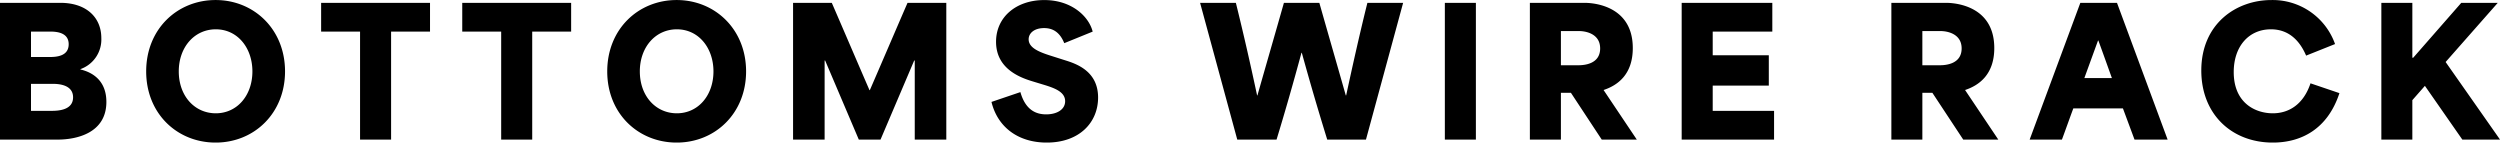 <svg xmlns="http://www.w3.org/2000/svg" width="627.47" height="35.781" viewBox="0 0 627.47 35.781">
  <defs>
    <style>
      .cls-1 {
        fill-rule: evenodd;
      }
    </style>
  </defs>
  <path id="img_index_logo_04" class="cls-1" d="M4481.58,602.818h14.48c4.75,0,12.23-1.628,12.23-9.461,0-5.105-3.17-7.349-6.51-8.141v-0.088a7.872,7.872,0,0,0,5.24-7.789c0-5.149-3.7-8.846-10.3-8.846h-15.14v34.325Zm7.79-7.217v-6.777h5.46c1.71,0,5.1.308,5.1,3.389,0,3.168-3.61,3.388-5.37,3.388h-5.19Zm0-13.51V575.71h4.88c1.72,0,4.58.308,4.58,3.169,0,2.992-2.99,3.212-4.8,3.212h-4.66Zm46.33,21.475c9.73,0,17.43-7.393,17.43-17.866,0-10.562-7.79-17.911-17.43-17.911-9.59,0-17.42,7.261-17.42,17.911S4526.11,603.566,4535.7,603.566Zm-9.24-17.866c0-6.117,3.96-10.562,9.29-10.562,5.5,0,9.19,4.709,9.19,10.562,0,6.029-3.83,10.517-9.19,10.517C4530.51,596.217,4526.46,591.949,4526.46,585.7Zm45.5-9.99v27.108h7.79V575.71h9.77v-7.217h-27.33v7.217h9.77Zm35.42,0v27.108h7.79V575.71h9.77v-7.217h-27.33v7.217h9.77Zm44.04,27.856c9.73,0,17.43-7.393,17.43-17.866,0-10.562-7.79-17.911-17.43-17.911-9.59,0-17.42,7.261-17.42,17.911S4641.83,603.566,4651.42,603.566Zm-9.24-17.866c0-6.117,3.96-10.562,9.29-10.562,5.5,0,9.19,4.709,9.19,10.562,0,6.029-3.83,10.517-9.19,10.517C4646.23,596.217,4642.18,591.949,4642.18,585.7Zm38.46,17.118h7.92V582.971h0.13l8.45,19.847h5.45l8.45-19.847h0.14v19.847h7.92V568.493h-9.73c-3.17,7.3-6.29,14.61-9.46,21.915h-0.09c-3.17-7.305-6.29-14.61-9.46-21.915h-9.72v34.325Zm63.67,0.748c8.22,0,12.89-5.06,12.89-11.309,0-6.6-5.41-8.449-8.23-9.33l-3.74-1.188c-2.9-.924-5.46-1.98-5.46-4.092,0-1.541,1.41-2.817,3.88-2.817,2.55,0,4.09,1.408,5.06,3.785l7.13-2.9c-0.93-3.74-5.2-7.921-12.15-7.921-7,0-12.1,4.225-12.1,10.474,0,6.6,5.72,8.889,9.06,9.9l3.04,0.924c2.73,0.836,5.24,1.805,5.24,4.093,0,2.068-2.03,3.3-4.76,3.3-2.37,0-5.15-.924-6.47-5.588l-7.26,2.464C4731.94,599.562,4737,603.566,4744.31,603.566Zm47.82-.748h9.86c2.16-7.085,4.18-14.126,6.25-21.783h0.09c2.11,7.613,3.91,13.774,6.38,21.783h9.72l9.33-34.325h-8.97c-1.94,7.789-3.75,15.931-5.33,23.236h-0.09c-2.2-7.745-4.44-15.491-6.64-23.236h-8.89c-2.2,7.745-4.45,15.491-6.65,23.236h-0.08c-1.63-7.613-3.26-14.874-5.33-23.236h-8.98Zm52.1,0h7.79V568.493h-7.79v34.325Zm21.34,0h7.79V591.069h2.51l7.74,11.749h8.8l-8.32-12.41v-0.044c3.44-1.144,7.31-3.828,7.31-10.517,0-11.354-11.22-11.354-12.15-11.354h-13.68v34.325Zm7.79-18.658v-8.582h4.57c1.5,0,5.28.572,5.28,4.357,0,3.917-3.96,4.225-5.5,4.225h-4.35Zm30.31,18.658h23.19V595.6h-15.4v-6.337h14.08v-7.613h-14.08V575.71h14.96v-7.217h-22.75v34.325Zm52.63,0h7.78V591.069h2.51l7.75,11.749h8.8l-8.32-12.41v-0.044c3.43-1.144,7.31-3.828,7.31-10.517,0-11.354-11.22-11.354-12.15-11.354H4956.3v34.325Zm7.78-18.658v-8.582h4.58c1.5,0,5.28.572,5.28,4.357,0,3.917-3.96,4.225-5.5,4.225h-4.36Zm26.93,18.658h8.1c0.97-2.6,1.89-5.237,2.86-7.833h12.45l2.91,7.833h8.31l-12.71-34.325h-9.2Zm13.73-15.446,3.43-9.417h0.09c1.81,4.972,2.77,7.7,3.39,9.417h-6.91Zm47.3,16.194c7.04,0,13.73-3.3,16.72-12.409l-7.26-2.465c-1.76,5.281-5.41,7.525-9.46,7.525-4.35,0-9.81-2.552-9.81-10.341,0-6.513,3.83-10.738,9.33-10.738,4.62,0,7.3,2.993,8.84,6.6l7.26-2.9a16.6,16.6,0,0,0-15.97-11.046c-8.89,0-17.6,5.985-17.6,17.691C5034.09,596.437,5041.7,603.566,5052.04,603.566Zm27.24-.748h7.78v-9.9l3.13-3.565h0.04l9.38,13.466h9.46l-13.64-19.451v-0.044l13.07-14.83h-9.16l-12.06,13.774h-0.22V568.493h-7.78v34.325Z" transform="translate(-4481.59 -567.781)"/>
</svg>
